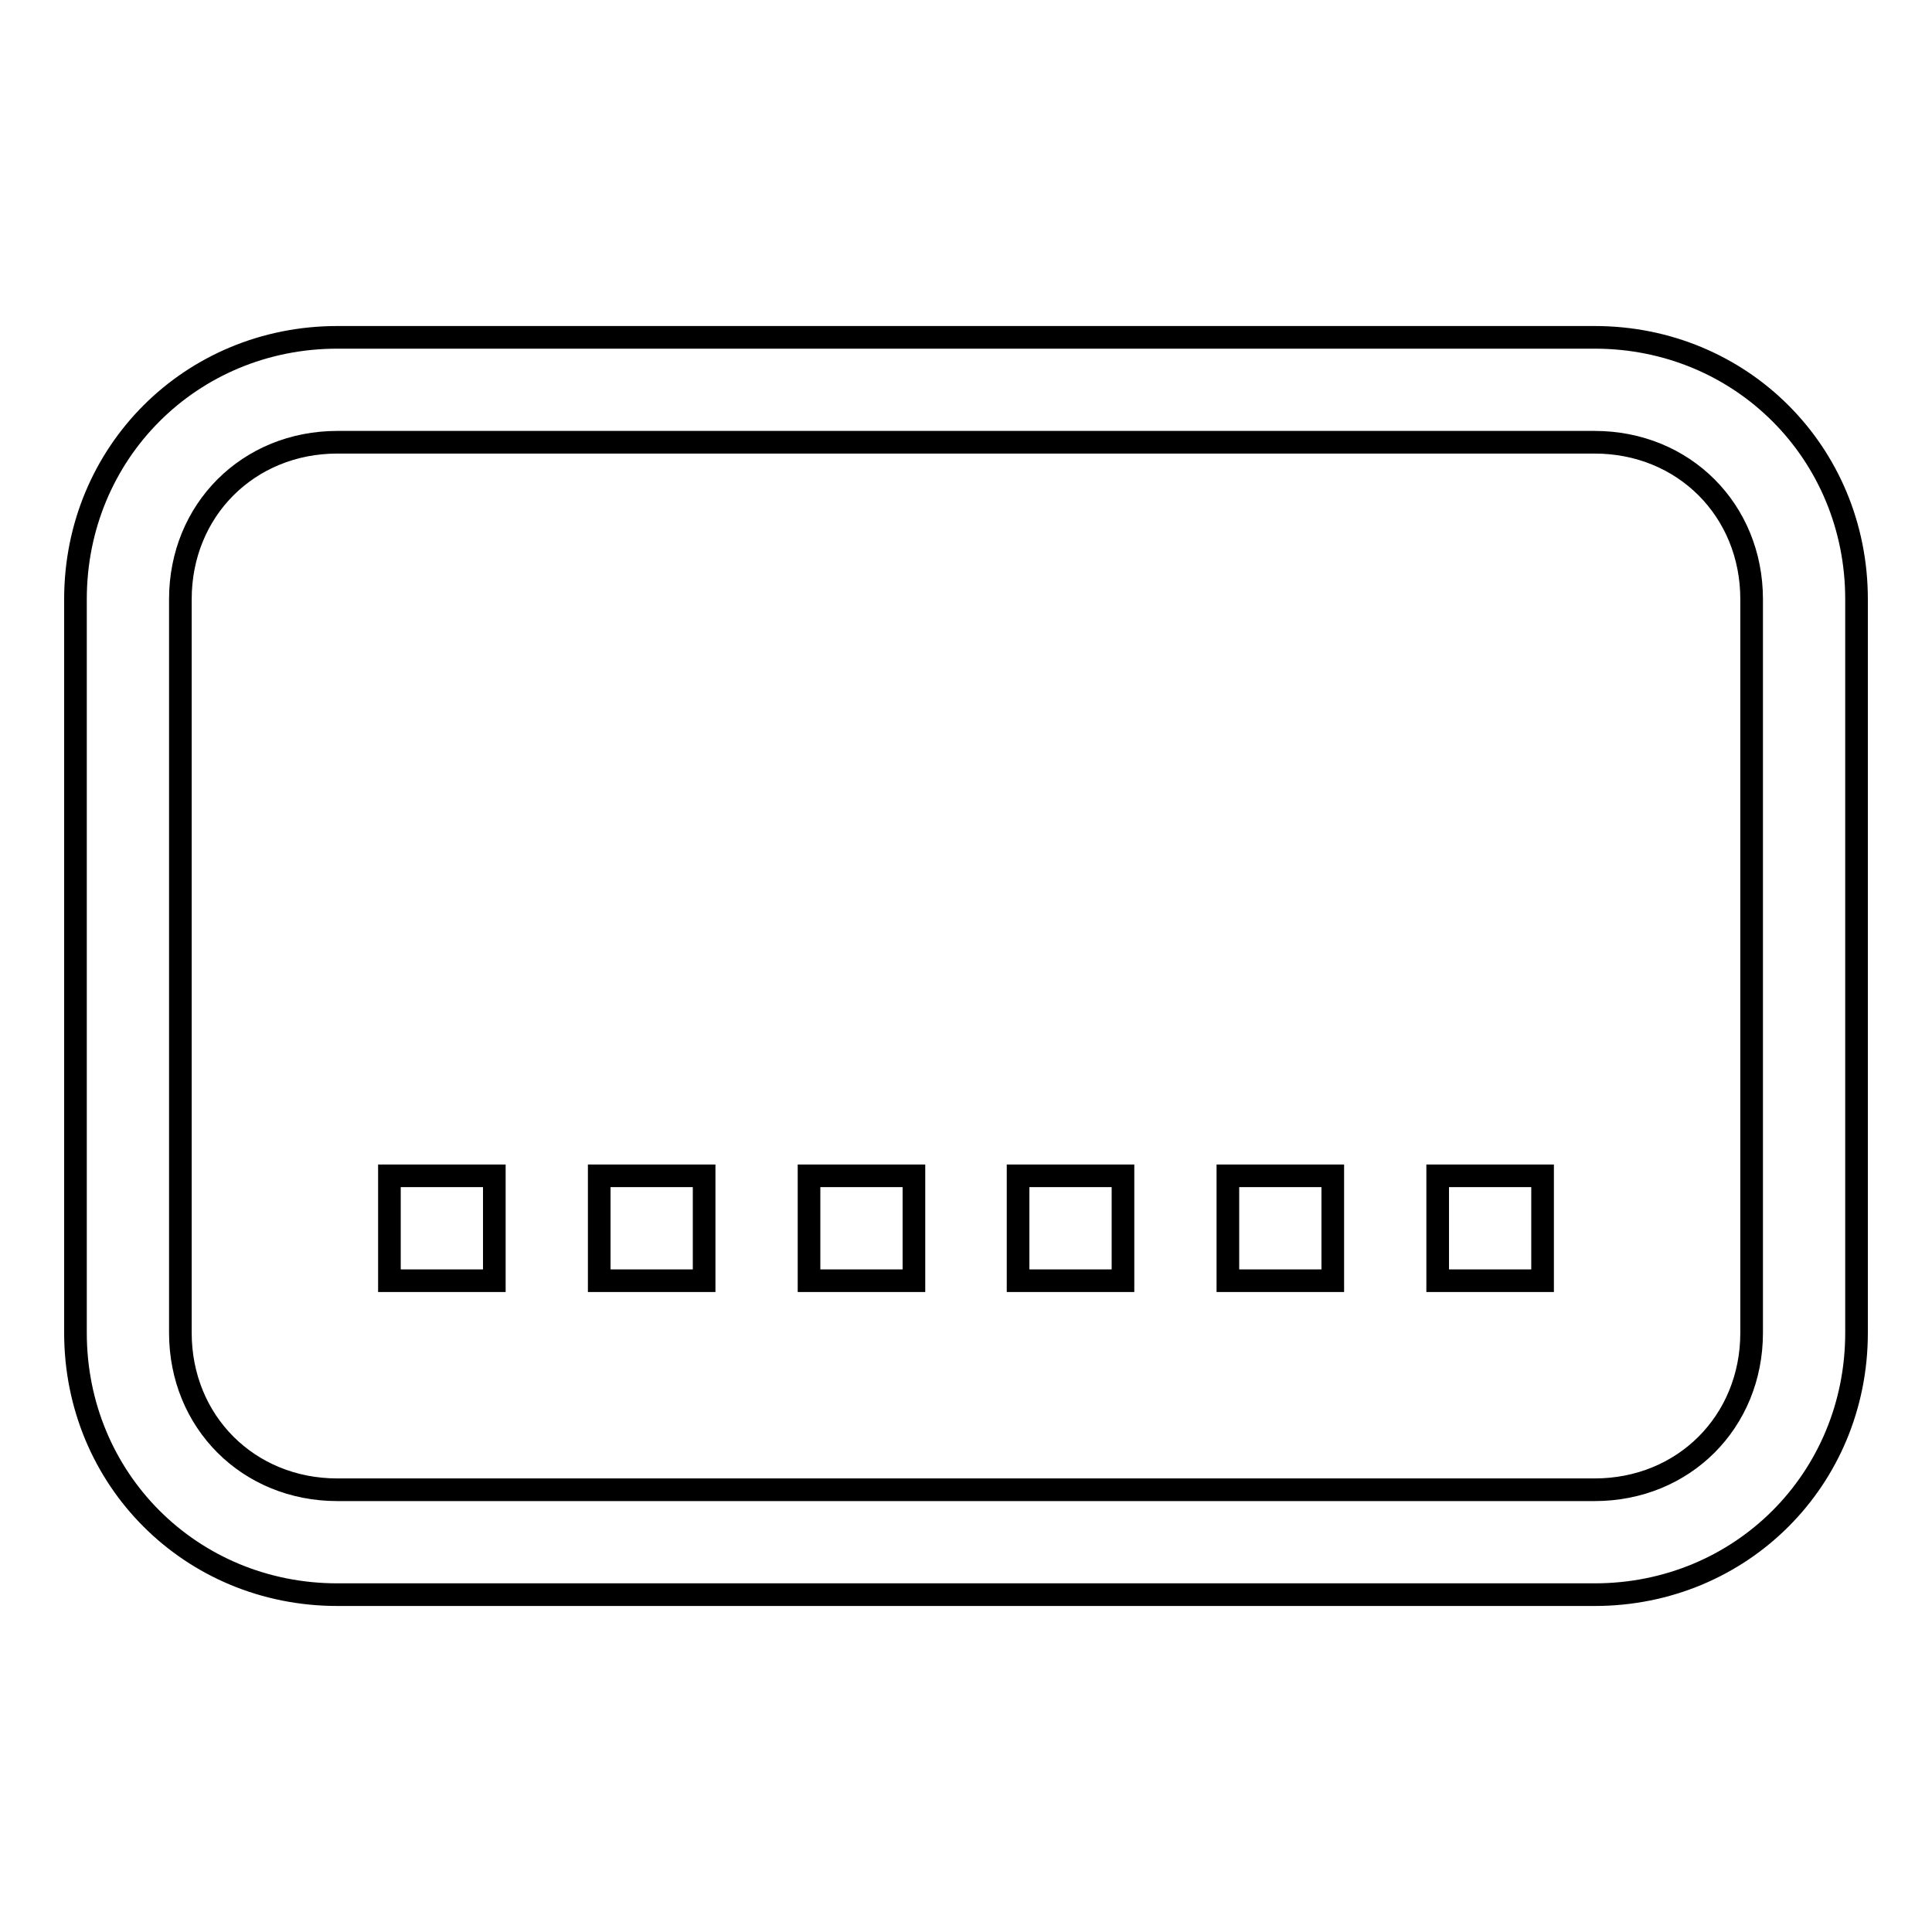 <?xml version="1.0" encoding="utf-8"?>
<!-- Svg Vector Icons : http://www.onlinewebfonts.com/icon -->
<!DOCTYPE svg PUBLIC "-//W3C//DTD SVG 1.1//EN" "http://www.w3.org/Graphics/SVG/1.1/DTD/svg11.dtd">
<svg version="1.1" xmlns="http://www.w3.org/2000/svg" xmlns:xlink="http://www.w3.org/1999/xlink" x="0px" y="0px" viewBox="0 0 256 256" enable-background="new 0 0 256 256" xml:space="preserve">
<g> <path stroke-width="3" fill-opacity="0" stroke="#000000"  d="M51.6,155.8h13.9v13.9H51.6V155.8z M79.4,155.8h13.9v13.9H79.4V155.8z M107.2,155.8h13.9v13.9h-13.9V155.8z  M134.9,155.8h13.9v13.9h-13.9V155.8z M162.7,155.8h13.9v13.9h-13.9V155.8z M190.5,155.8h13.9v13.9h-13.9V155.8z M211.3,211.3H44.7 C25.3,211.3,10,196,10,176.6V79.4C10,60,25.3,44.7,44.7,44.7h166.6c19.4,0,34.7,15.3,34.7,34.7v97.2 C246,196,230.7,211.3,211.3,211.3L211.3,211.3z M44.7,58.6c-11.8,0-20.8,9-20.8,20.8v97.2c0,11.8,9,20.8,20.8,20.8h166.6 c11.8,0,20.8-9,20.8-20.8V79.4c0-11.8-9-20.8-20.8-20.8H44.7z"/></g>
</svg>